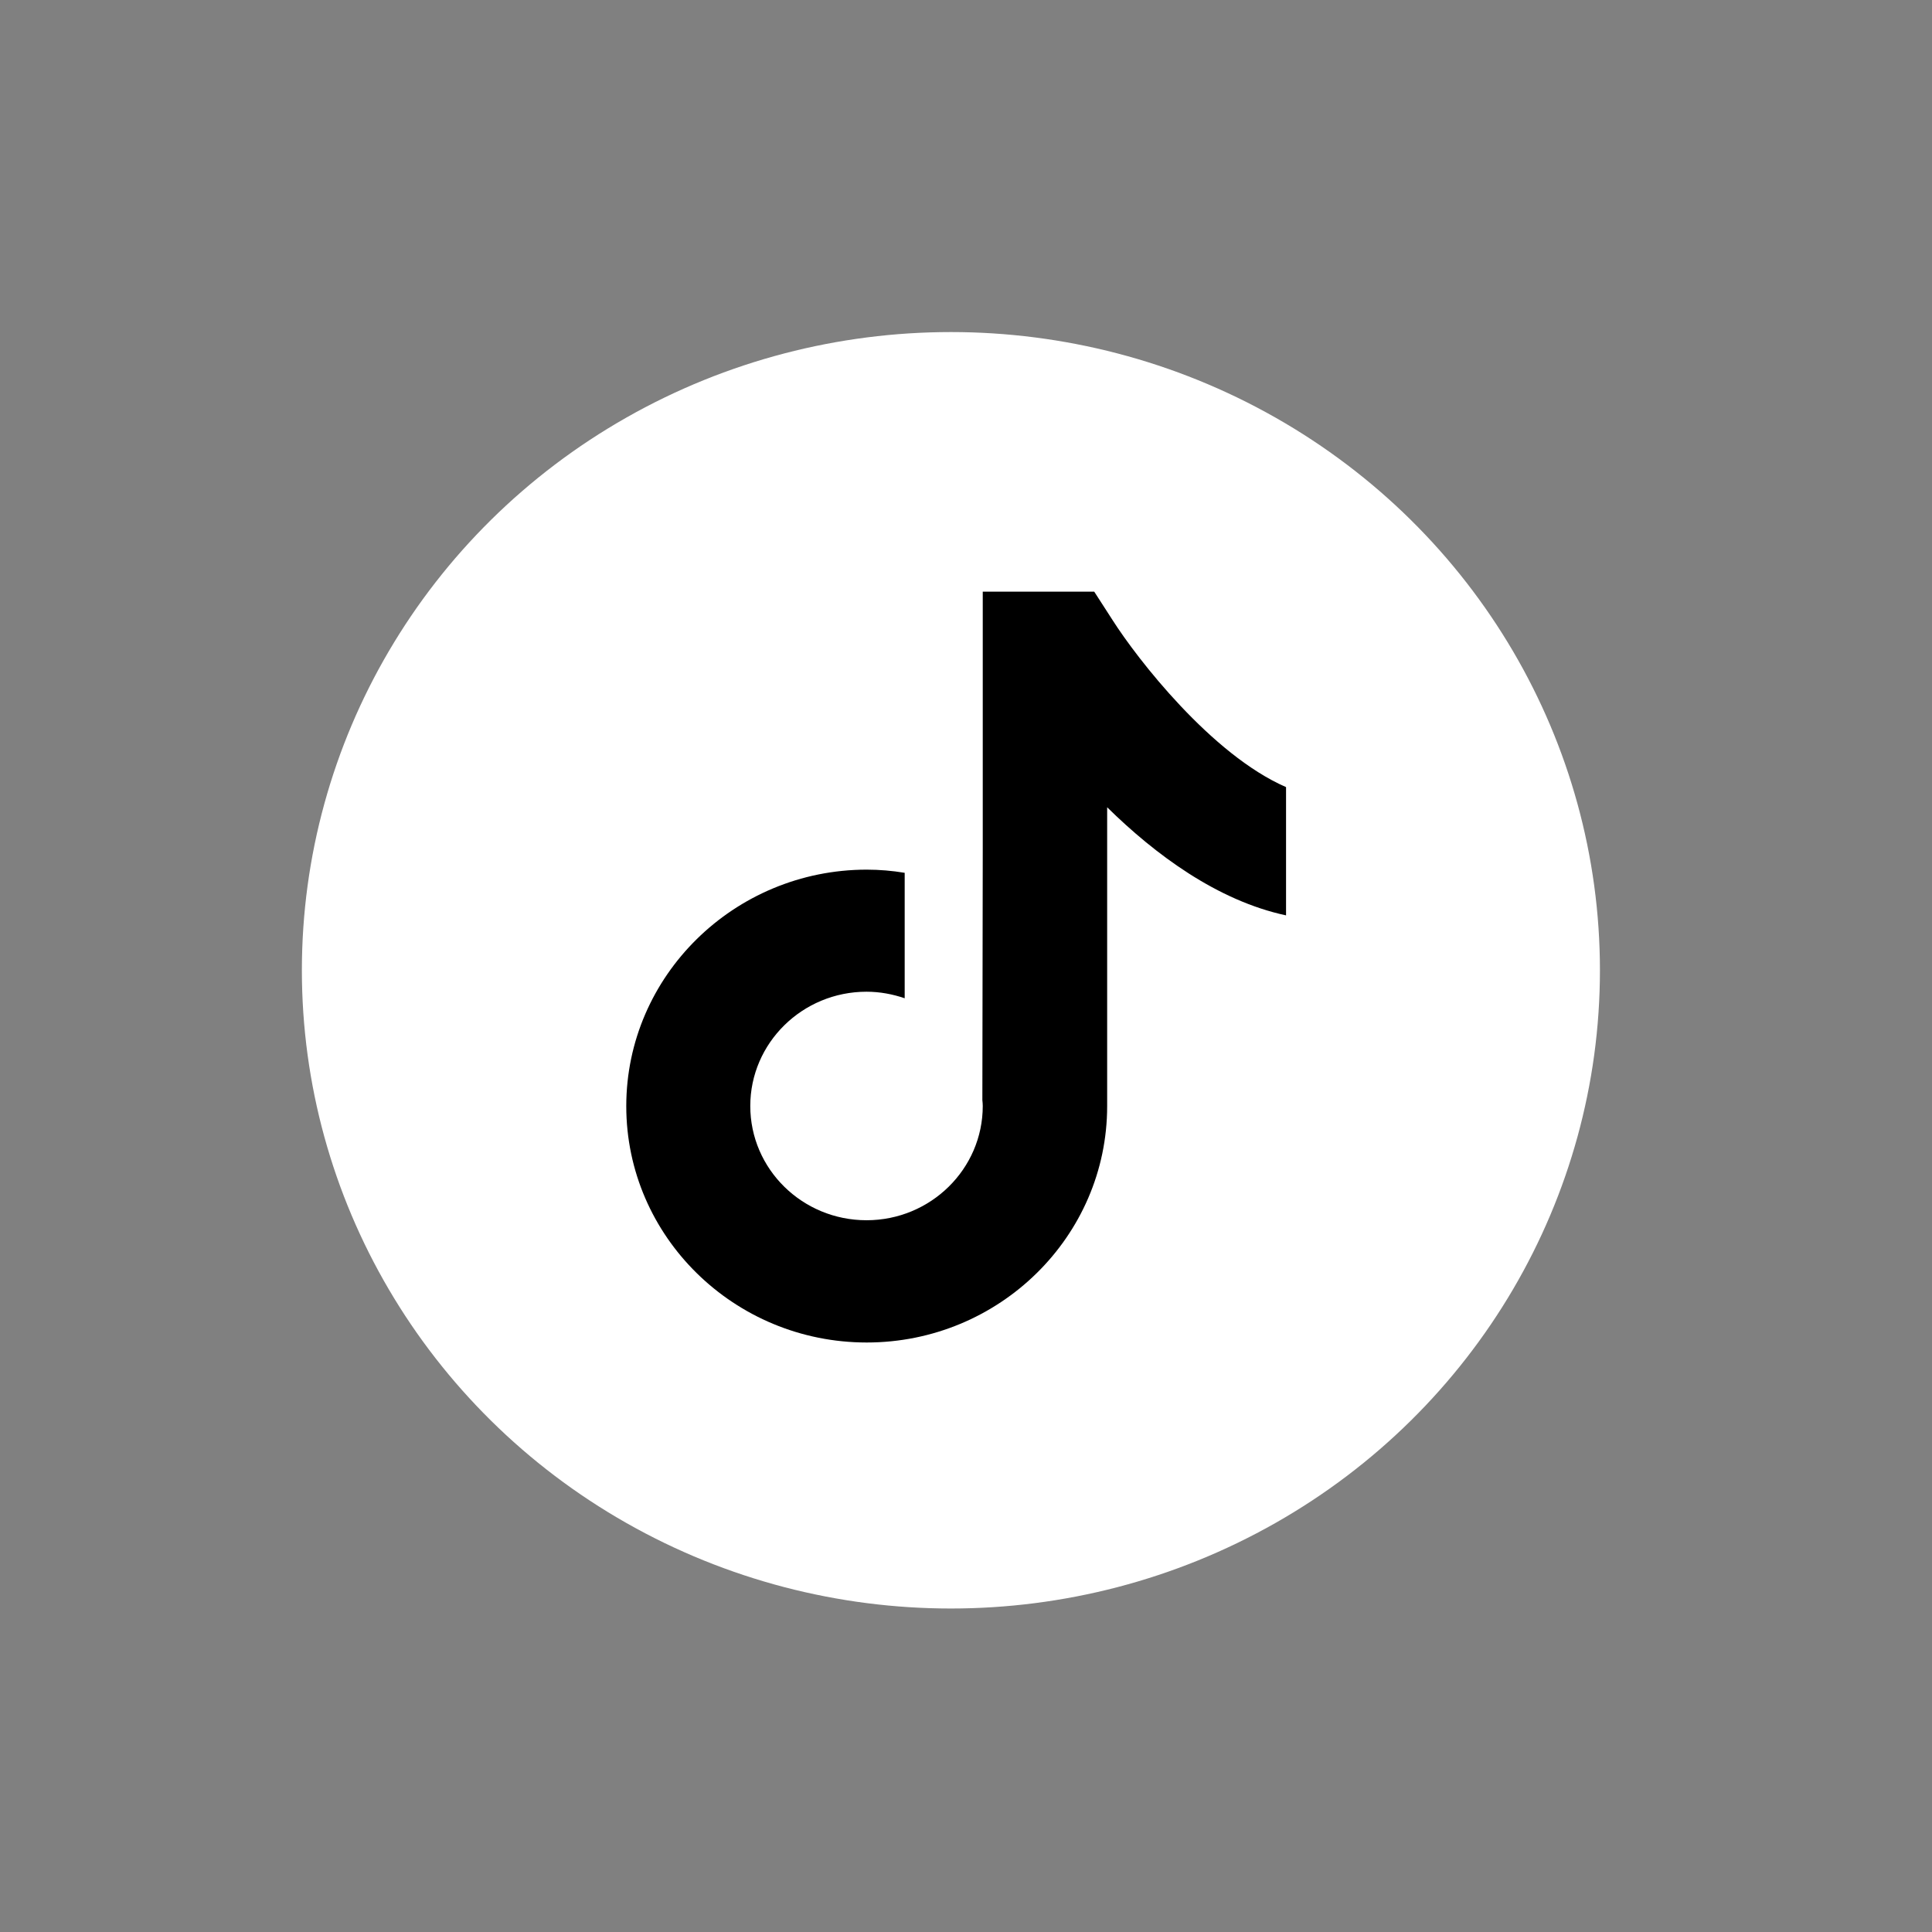 <svg xmlns="http://www.w3.org/2000/svg" fill="none" viewBox="0 0 64 64" height="64" width="64">
<rect x="0" y="0" width="64" height="64" fill="#808080" stroke="none"/>
<ellipse fill="white" ry="21.142" rx="21.5" cy="32.142" cx="31.5"></ellipse>
<path fill="black" d="M36.858 20.546L36.248 19.6H32.555V28.121L32.542 36.445C32.549 36.507 32.555 36.575 32.555 36.637C32.555 38.721 30.831 40.422 28.705 40.422C26.578 40.422 24.854 38.727 24.854 36.637C24.854 34.553 26.578 32.852 28.705 32.852C29.145 32.852 29.573 32.933 29.969 33.069V28.913C29.56 28.845 29.139 28.808 28.705 28.808C24.32 28.814 20.746 32.327 20.746 36.643C20.746 40.96 24.32 44.472 28.711 44.472C33.102 44.472 36.676 40.96 36.676 36.643V26.742C38.267 28.307 40.325 29.834 42.602 30.323V26.074C40.13 24.998 37.67 21.82 36.858 20.546Z"></path>
</svg>
